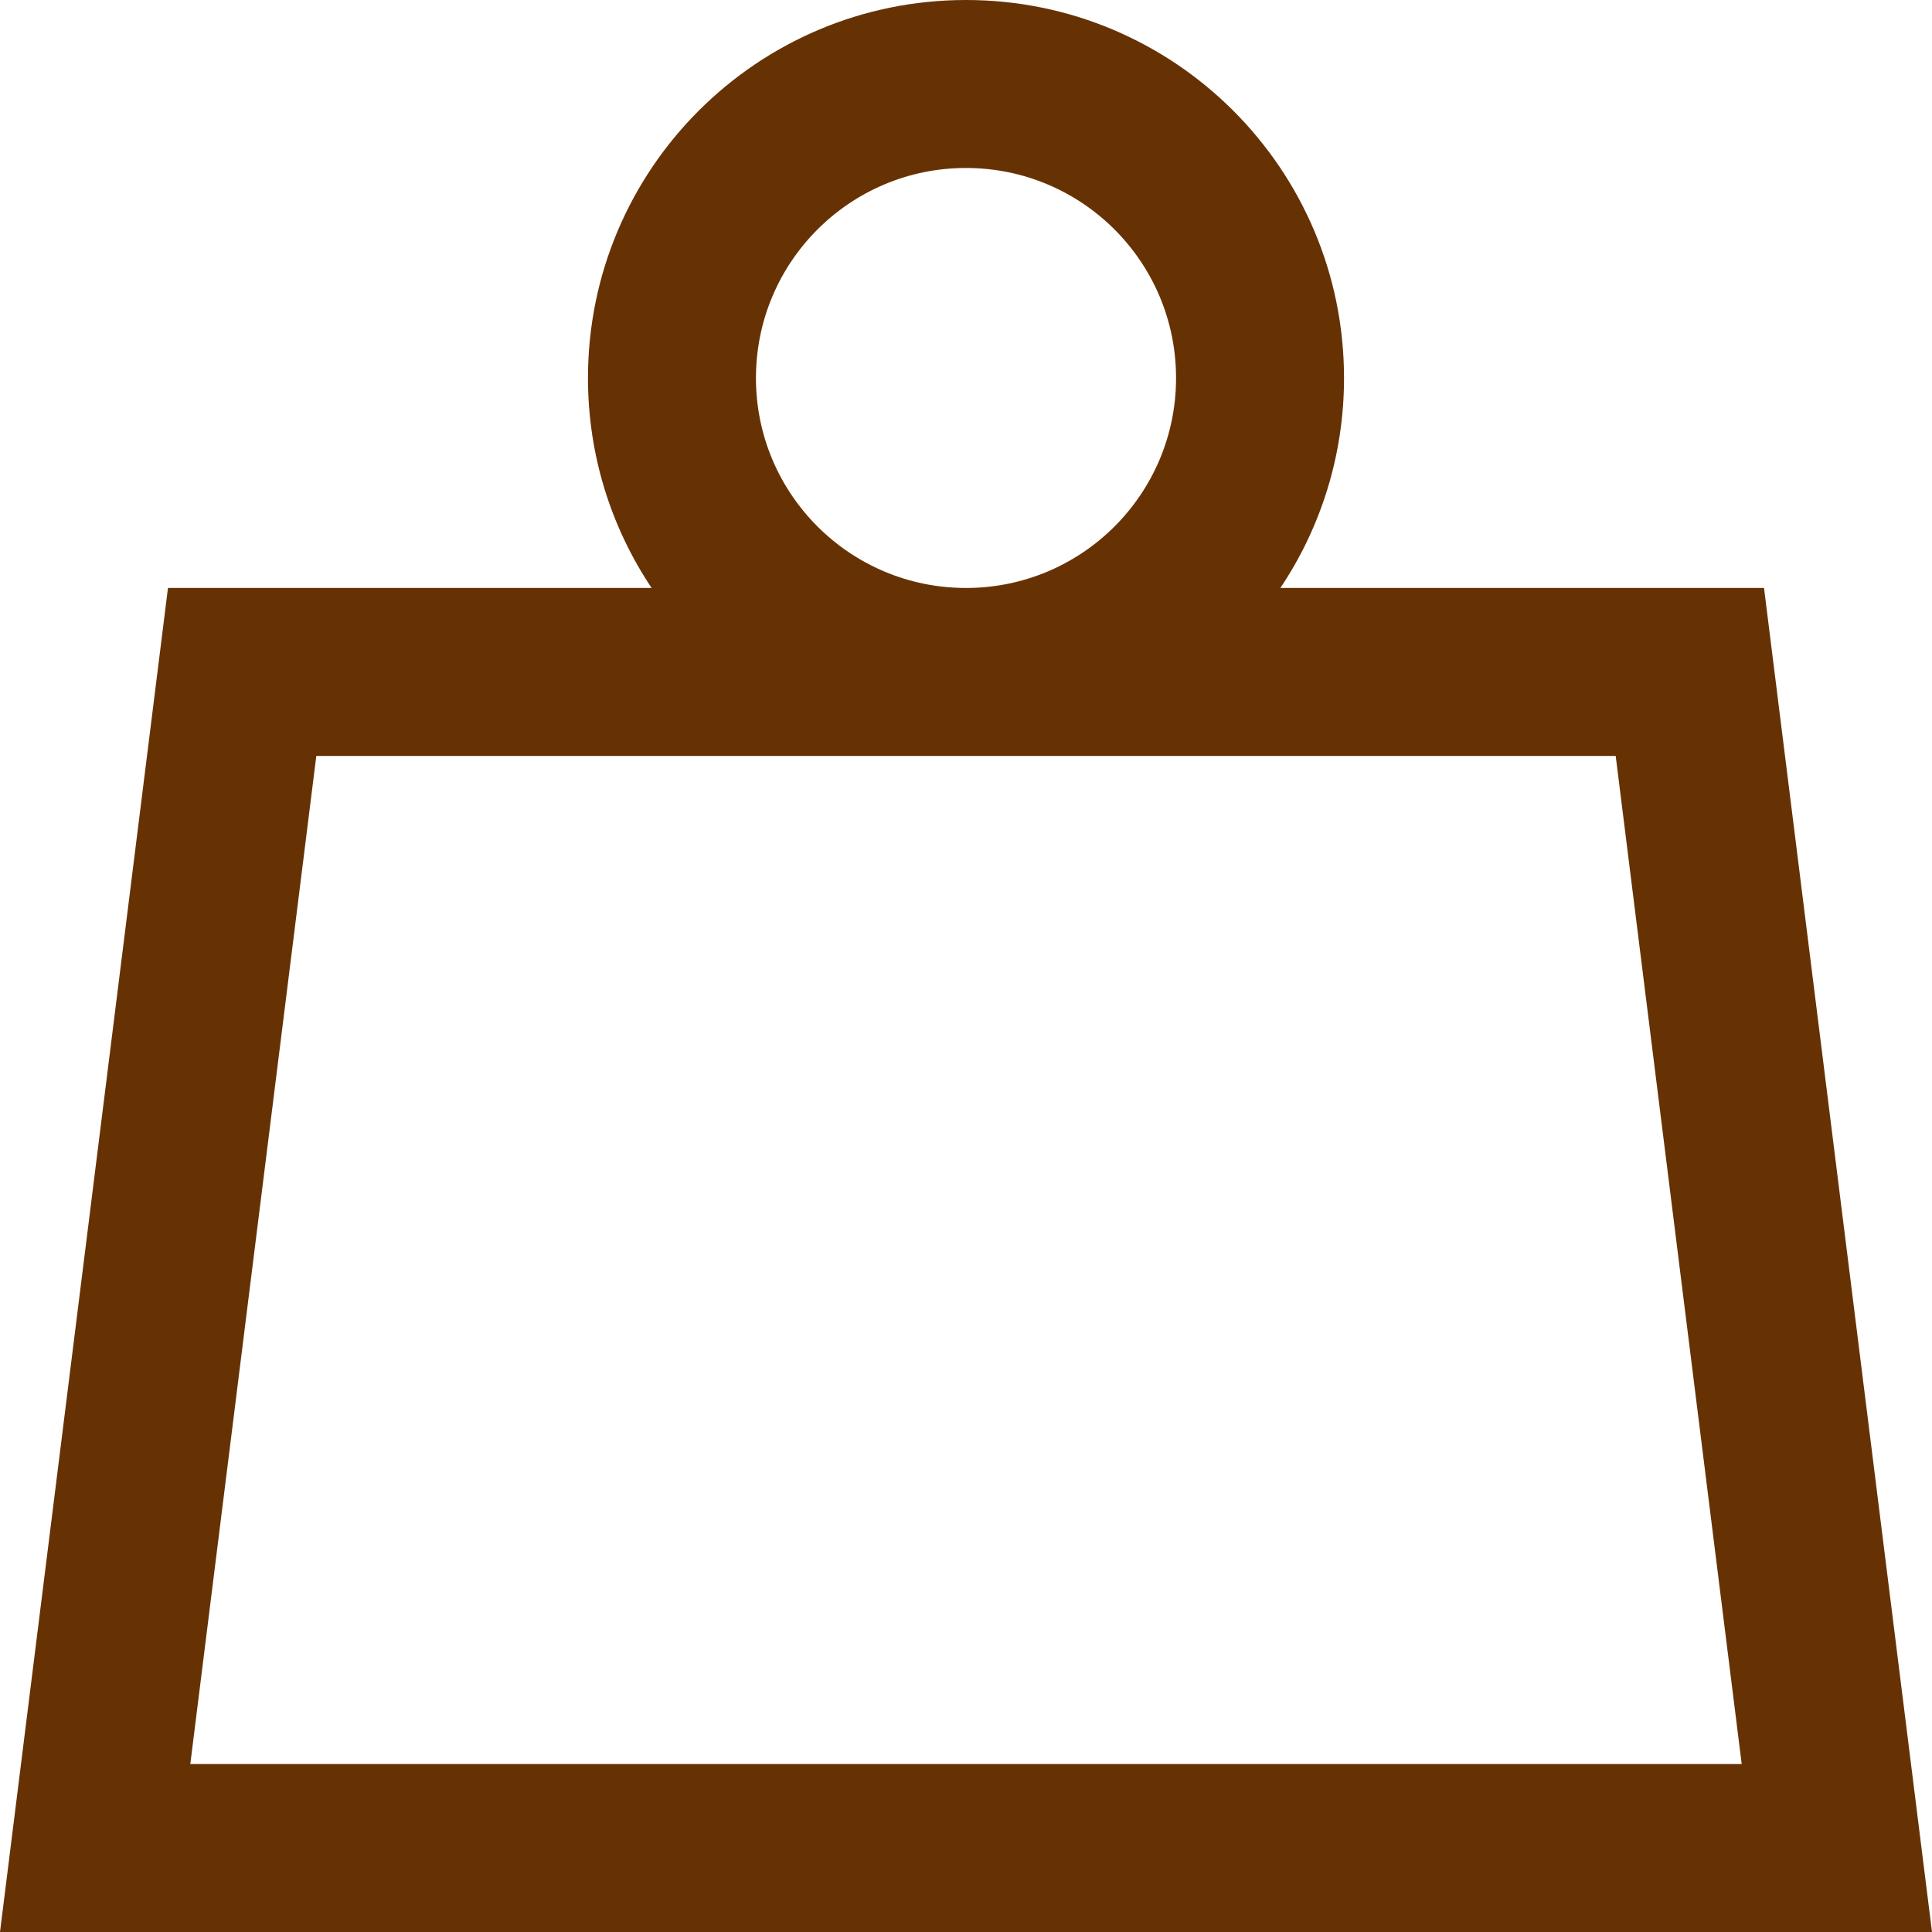 <svg width="18" height="18" viewBox="0 0 18 18" fill="none" xmlns="http://www.w3.org/2000/svg">
<path fill-rule="evenodd" clip-rule="evenodd" d="M0 18L1.565 5.478H6.071C5.697 4.919 5.478 4.246 5.478 3.522C5.478 1.577 7.055 0 9 0C10.945 0 12.522 1.577 12.522 3.522C12.522 4.246 12.303 4.919 11.929 5.478H16.435L18 18H0ZM2.947 7.043L1.773 16.435H16.227L15.053 7.043H2.947ZM9 5.478C10.081 5.478 10.957 4.602 10.957 3.522C10.957 2.441 10.081 1.565 9 1.565C7.919 1.565 7.043 2.441 7.043 3.522C7.043 4.602 7.919 5.478 9 5.478Z" fill="#673203"/>
</svg>
